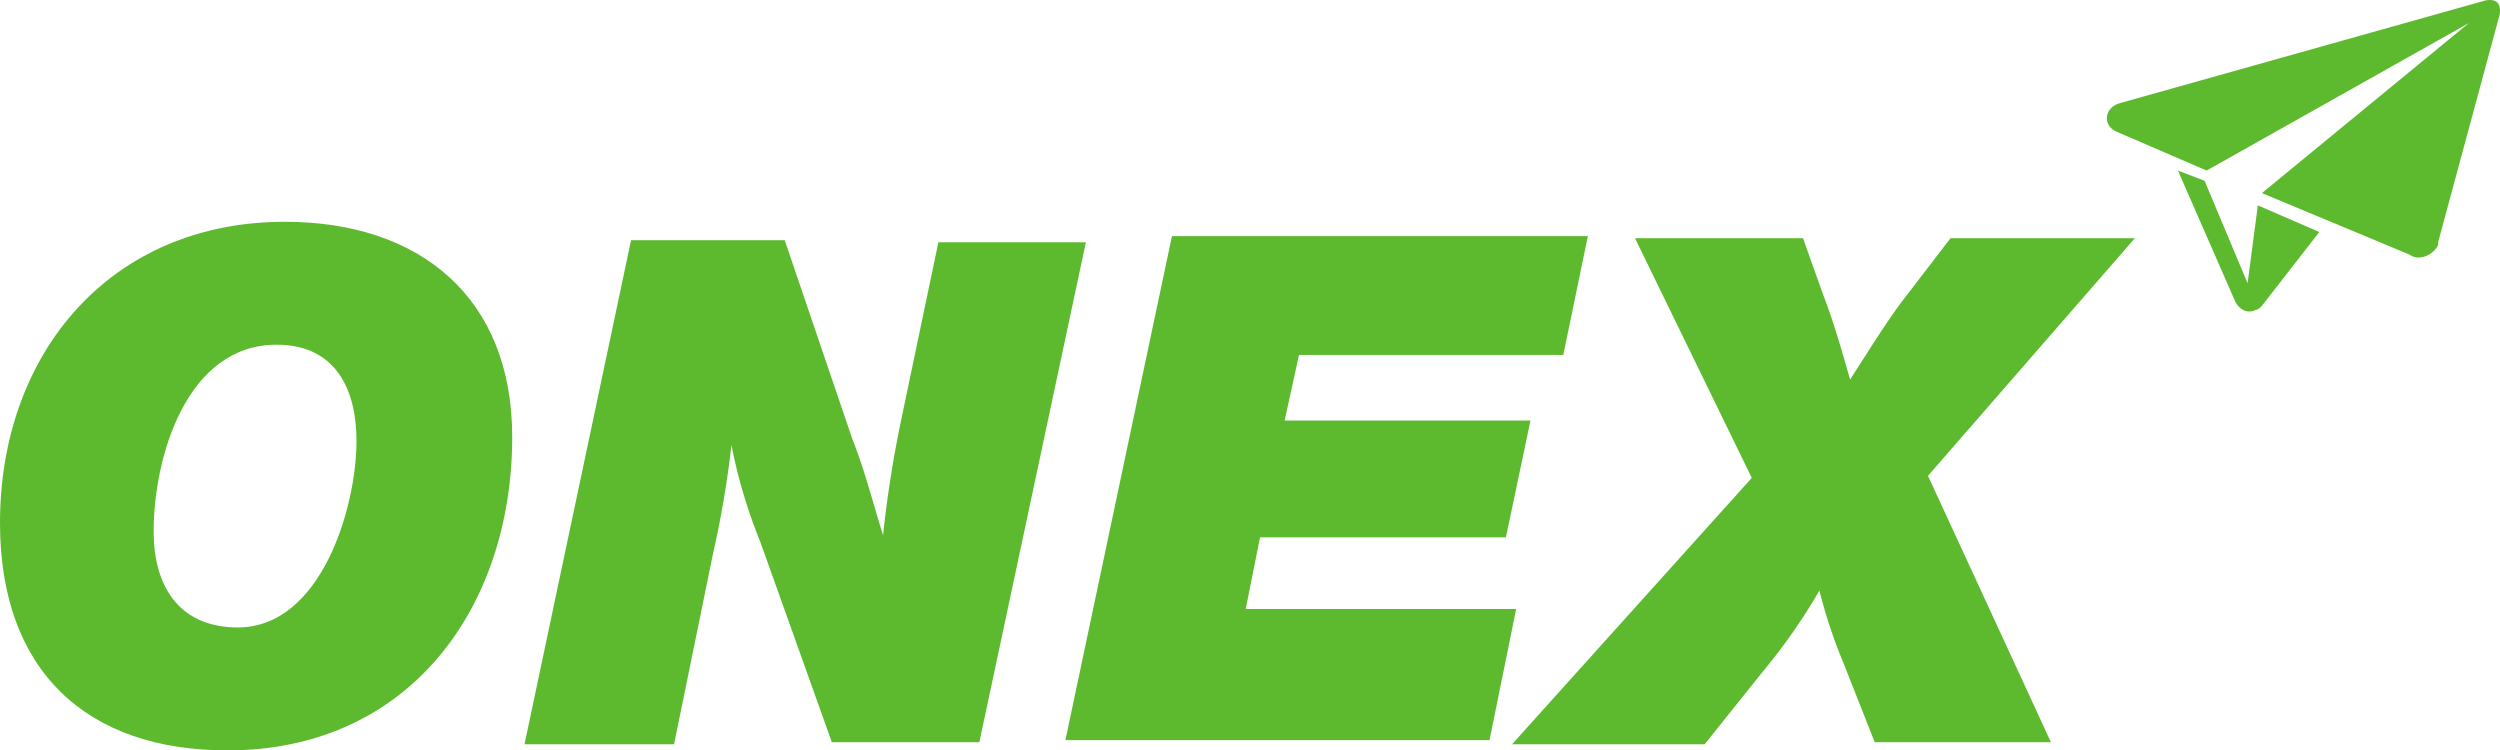 <?xml version="1.0" encoding="UTF-8"?> <svg xmlns="http://www.w3.org/2000/svg" width="738.104" height="221.545" viewBox="0 0 738.104 221.545"><g id="onex-logo" transform="translate(0 0.025)"><path id="Path_1" data-name="Path 1" d="M67.145,166.866C25.406,166.866,0,143.275,0,99.721,0,49.514,32.665,10.8,84.082,10.8c39.924,0,67.145,22.382,67.145,63.515C151.227,124.523,120.982,166.866,67.145,166.866ZM45.368,102.141c0,18.147,9.074,28.431,24.8,28.431,24.8,0,35.085-35.69,35.085-55.047,0-15.123-6.049-28.431-23.591-28.431-26.616,0-36.294,33.27-36.294,55.047Z" transform="translate(0 54.654)" fill="#5dba2f"></path><path id="Path_2" data-name="Path 2" d="M159.89,159.9H116.336L95.164,100.621A153.79,153.79,0,0,1,86.7,72.191a295.75,295.75,0,0,1-5.444,32.06L69.758,160.507H25.6L57.055,11.7h45.368l19.962,58.676c3.629,9.074,6.049,18.752,9.074,28.431a340.1,340.1,0,0,1,5.444-34.48L147.791,12.3h43.553Z" transform="translate(129.256 59.198)" fill="#5dba2f"></path><path id="Path_3" data-name="Path 3" d="M198.993,46.585H120.96l-4.234,19.357h72.589l-7.259,34.48H109.466l-4.234,21.172H185.08l-7.864,38.714H52L83.455,11.5h122.8Z" transform="translate(262.552 58.188)" fill="#5dba2f"></path><path id="Path_4" data-name="Path 4" d="M196.6,81.769l36.294,78.638H180.869L171.8,137.421a153.22,153.22,0,0,1-7.259-21.777,172.88,172.88,0,0,1-16.937,24.2l-16.937,21.172H73.8l70.774-78.638L110.094,11.6h49.6l6.049,16.937c3.025,7.864,5.444,16.333,7.864,24.8,5.444-8.469,11.493-18.147,15.728-23.591L203.25,11.6h54.442Z" transform="translate(372.622 58.693)" fill="#5dba2f"></path><path id="Path_5" data-name="Path 5" d="M126.867,41.57l-12.7-30.245L106.3,8.3l16.937,38.714c1.21,2.42,3.629,3.629,6.049,2.42.6,0,1.21-.6,1.815-1.21l16.937-21.777-18.147-7.864Z" transform="translate(536.717 42.031)" fill="#5dba2f"></path><path id="Path_6" data-name="Path 6" d="M214.547.124,106.873,30.369c-4.839,1.21-5.444,6.654-1.21,8.469L132.28,50.331,209.708,6.778l-61.1,50.207,43.553,18.147c2.42,1.815,6.049.6,7.864-1.815a2.222,2.222,0,0,0,.6-1.815L218.781,4.358C219.386.729,217.572-.481,214.547.124Z" transform="translate(519.206 0)" fill="#5dba2f"></path></g></svg> 